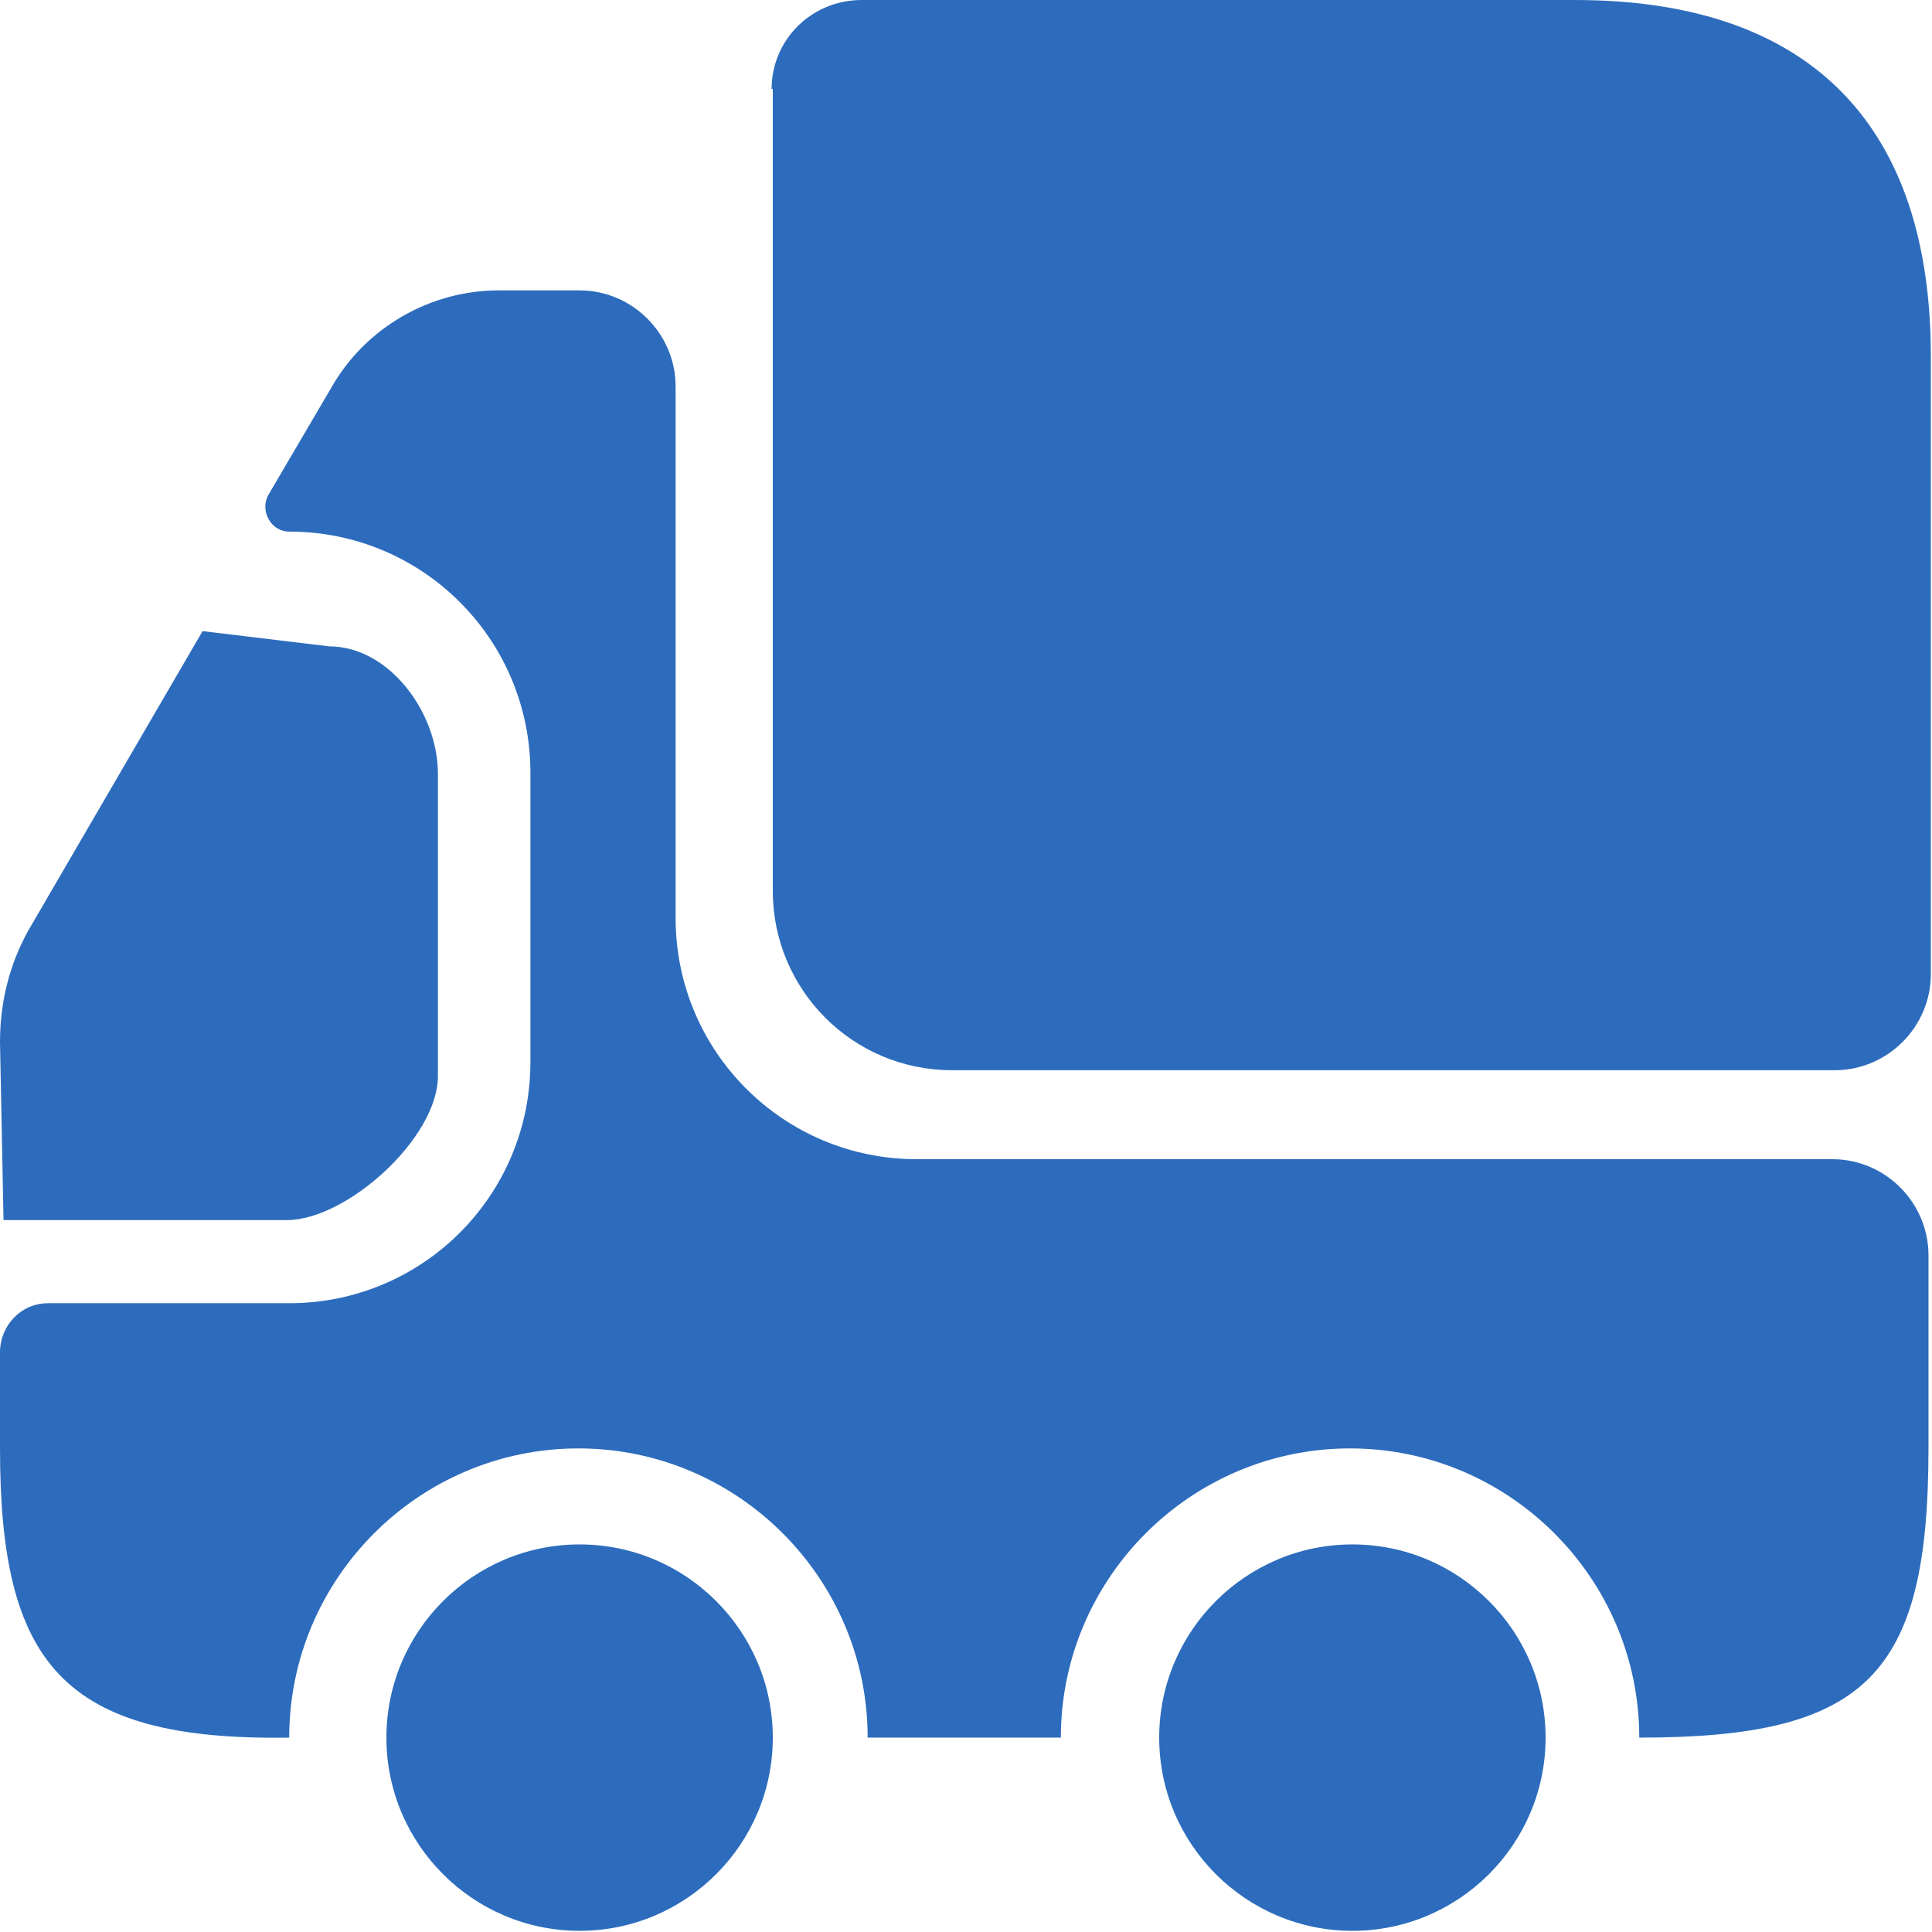 <?xml version="1.0" encoding="UTF-8" standalone="no"?>
<!-- Uploaded to: SVG Repo, www.svgrepo.com, Generator: SVG Repo Mixer Tools -->

<svg
   width="55"
   height="55"
   viewBox="0 0 1.65 1.65"
   fill="none"
   version="1.1"
   id="svg5"
   sodipodi:docname="truck.svg"
   inkscape:version="1.3.2 (091e20e, 2023-11-25, custom)"
   xmlns:inkscape="http://www.inkscape.org/namespaces/inkscape"
   xmlns:sodipodi="http://sodipodi.sourceforge.net/DTD/sodipodi-0.dtd"
   xmlns="http://www.w3.org/2000/svg"
   xmlns:svg="http://www.w3.org/2000/svg">
  <defs
     id="defs5" />
  <sodipodi:namedview
     id="namedview5"
     pagecolor="#ffffff"
     bordercolor="#666666"
     borderopacity="1.0"
     inkscape:showpageshadow="2"
     inkscape:pageopacity="0.0"
     inkscape:pagecheckerboard="0"
     inkscape:deskcolor="#d1d1d1"
     inkscape:zoom="11.016724"
     inkscape:cx="42.707797"
     inkscape:cy="35.899966"
     inkscape:window-width="1920"
     inkscape:window-height="1017"
     inkscape:window-x="3832"
     inkscape:window-y="201"
     inkscape:window-maximized="1"
     inkscape:current-layer="svg5" />
  <path
     d="m 0.66,0.076 v 0.685 c 0,0.084 0.068,0.153 0.153,0.153 H 1.567 c 0.045,0 0.082,-0.037 0.082,-0.082 V 0.304 C 1.649,0.112 1.551,0 1.345,0 H 0.736 c -0.043,0 -0.077,0.034 -0.077,0.076 z"
     fill="#292d32"
     id="path1"
     style="fill:#2d6cbd;fill-opacity:1;stroke-width:0.082"
     sodipodi:nodetypes="csssssssc" />
  <path
     d="M 0.041,1.113 C 0.018,1.113 5.0002526e-7,1.132 5.0002526e-7,1.155 v 0.082 c 0,0.183 0.053,0.25 0.247,0.247 0,-0.136 0.111,-0.247 0.247,-0.247 0.136,0 0.247,0.111 0.247,0.247 h 0.165 c 0,-0.136 0.111,-0.247 0.247,-0.247 0.136,0 0.247,0.111 0.247,0.247 0.194,7e-7 0.247,-0.053 0.247,-0.247 V 1.072 c 0,-0.045 -0.037,-0.082 -0.082,-0.082 H 0.783 c -0.114,0 -0.206,-0.092 -0.206,-0.206 V 0.33 c 0,-0.045 -0.037,-0.082 -0.082,-0.082 h -0.069 c -0.059,0 -0.114,0.032 -0.143,0.083 L 0.229,0.423 c -0.007,0.013 0.002,0.031 0.018,0.031 0.114,0 0.206,0.092 0.206,0.206 v 0.247 c 0,0.114 -0.092,0.206 -0.206,0.206 z"
     fill="#292d32"
     id="path2"
     style="fill:#2d6cbd;fill-opacity:1;stroke-width:0.082"
     sodipodi:nodetypes="ssscsccscssssssssccsssss" />
  <path
     d="m 1.155,1.649 c -0.091,0 -0.165,-0.074 -0.165,-0.165 0,-0.091 0.074,-0.165 0.165,-0.165 0.091,0 0.165,0.074 0.165,0.165 0,0.091 -0.074,0.165 -0.165,0.165 z"
     fill="#292d32"
     id="path3"
     style="fill:#2d6cbd;fill-opacity:1;stroke-width:0.082" />
  <path
     d="m 0.495,1.649 c -0.091,0 -0.165,-0.074 -0.165,-0.165 0,-0.091 0.074,-0.165 0.165,-0.165 0.091,0 0.165,0.074 0.165,0.165 0,0.091 -0.074,0.165 -0.165,0.165 z"
     fill="#292d32"
     id="path4"
     style="fill:#2d6cbd;fill-opacity:1;stroke-width:0.082" />
  <path
     d="m 0,0.89 0.003,0.152 0.242,-3.1e-6 c 0.051,-7e-7 0.129,-0.07 0.129,-0.123 V 0.661 c 0,-0.053 -0.042,-0.109 -0.093,-0.109 L 0.173,0.539 0.024,0.795 C 0.008,0.824 -5.6600659e-7,0.856 0,0.89 Z"
     fill="#292d32"
     id="path5"
     style="fill:#2d6cbd;fill-opacity:1;stroke-width:0.095"
     sodipodi:nodetypes="ccssssccc" />
</svg>

